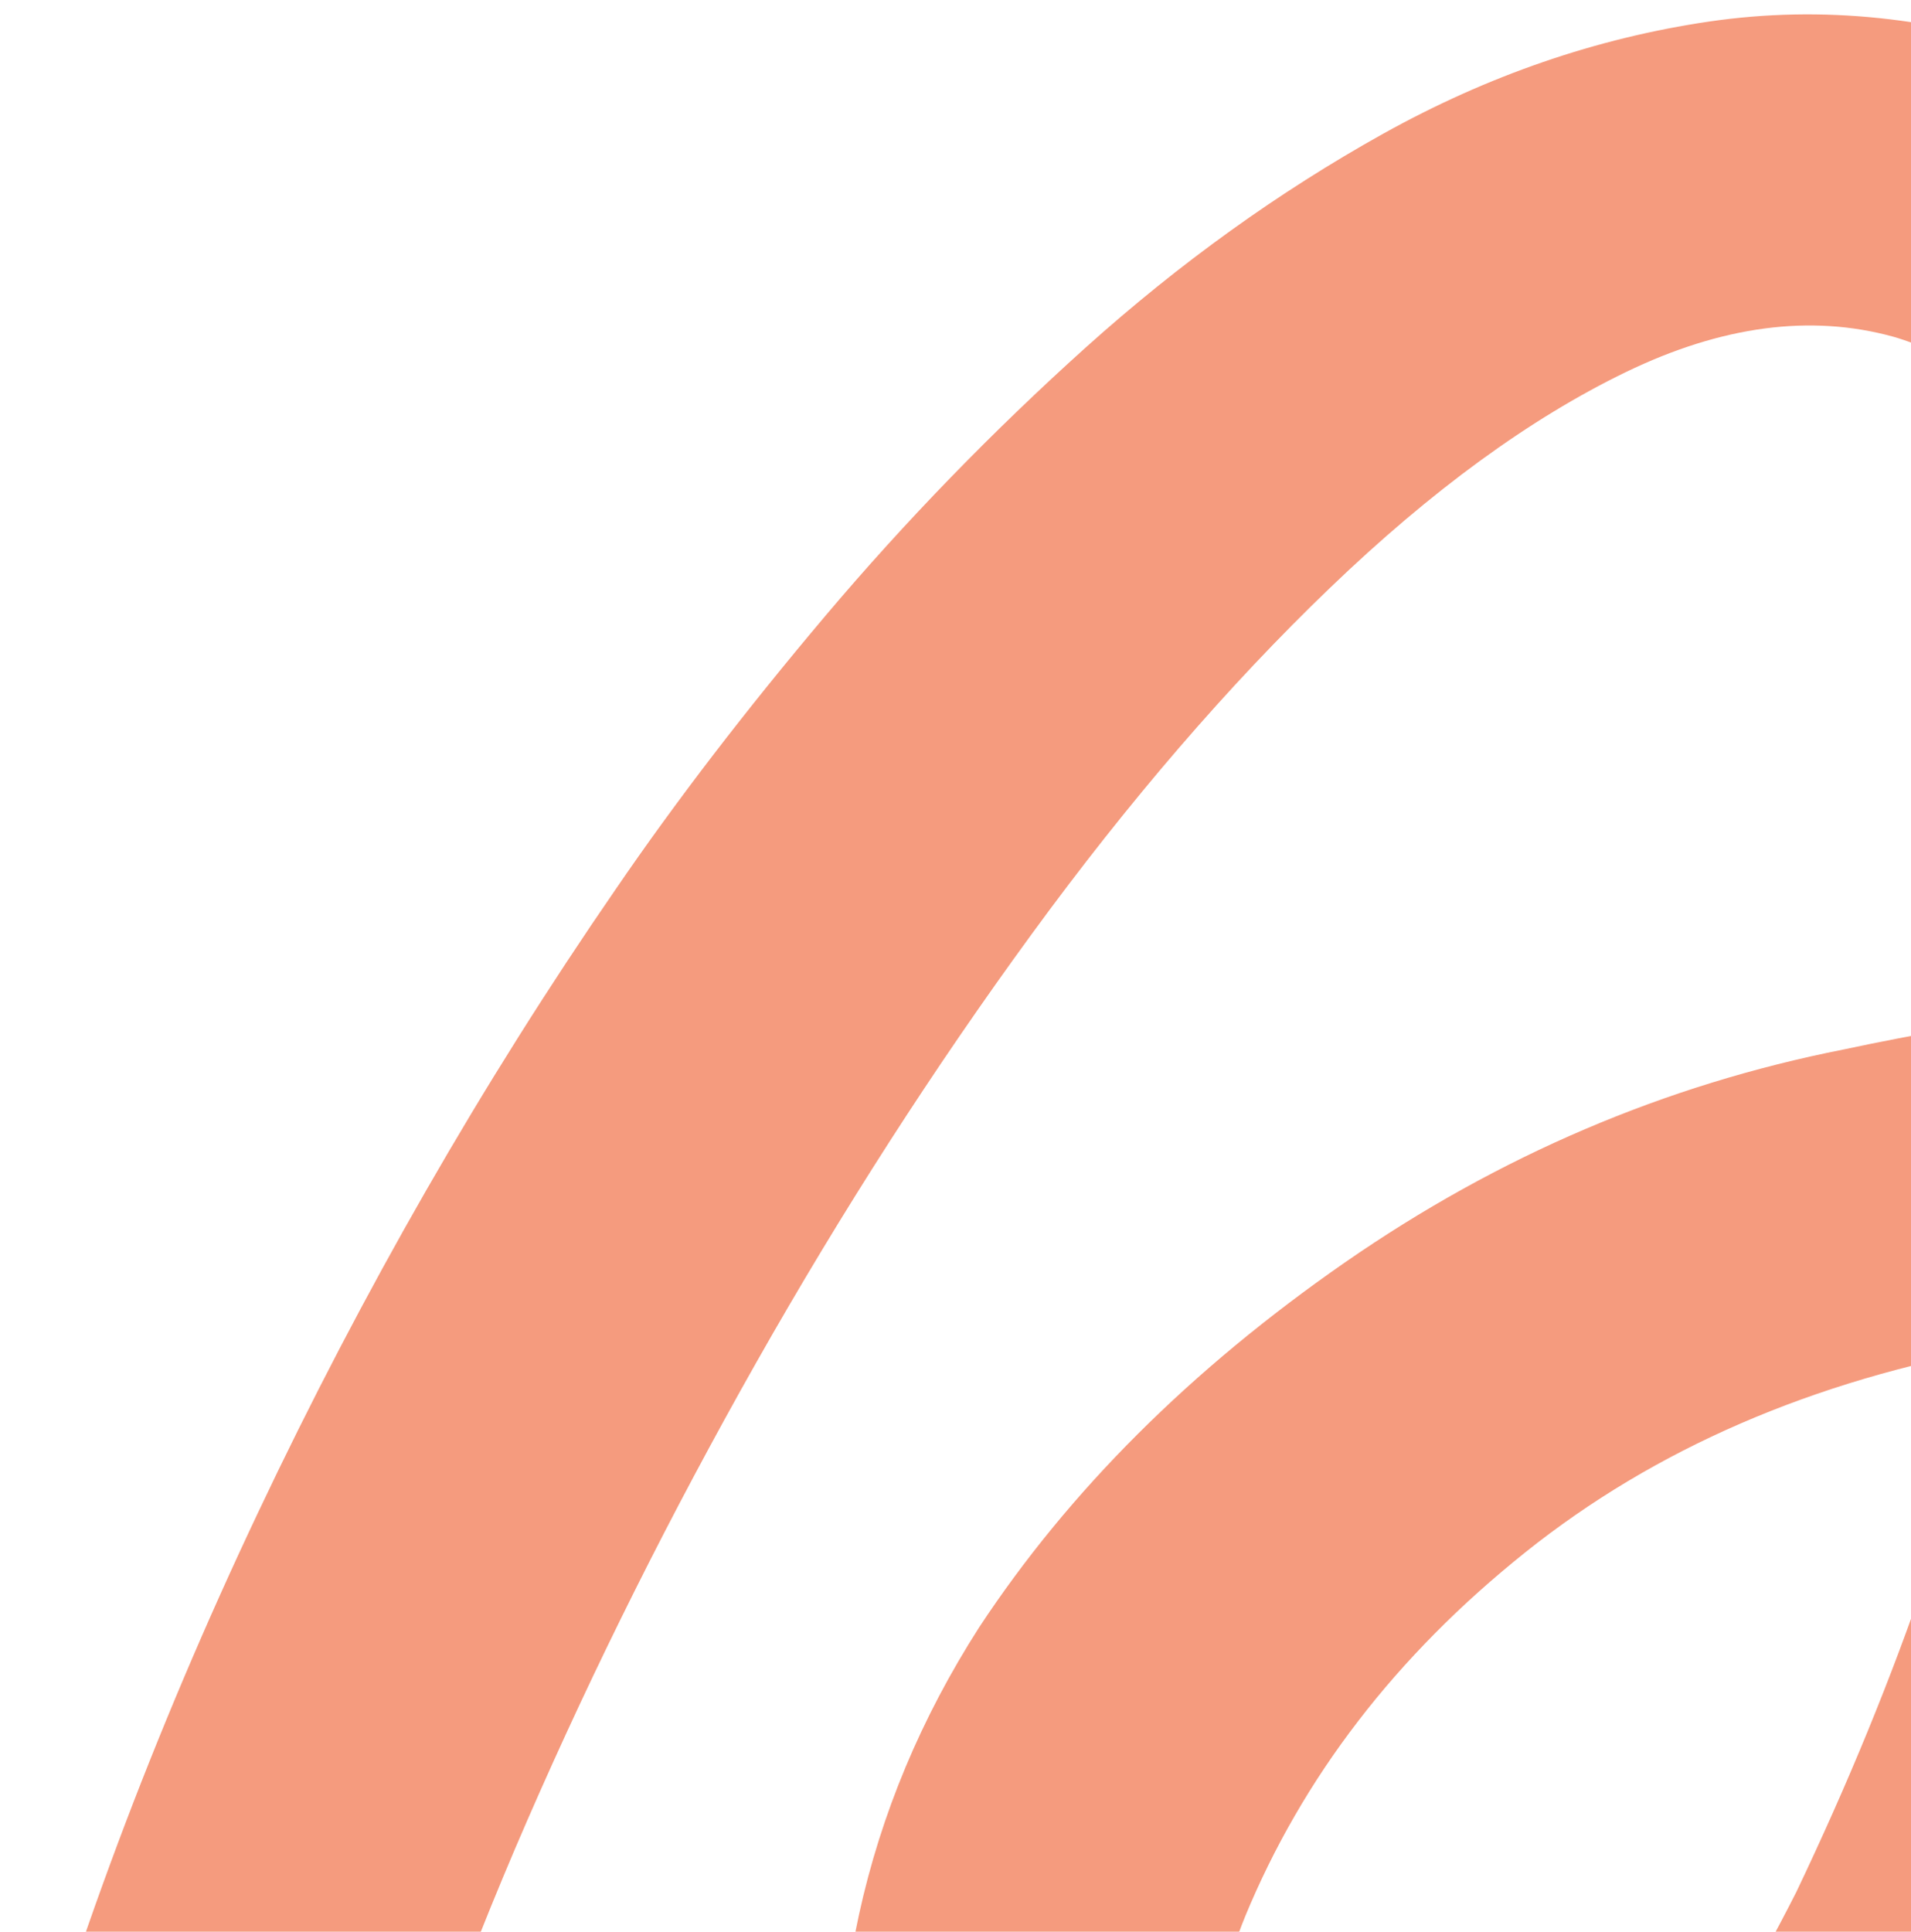 <svg width="94" height="95" viewBox="0 0 94 95" fill="none" xmlns="http://www.w3.org/2000/svg">
<path d="M60.867 127.782C55.405 126.317 51.098 123.875 47.946 120.455C44.791 117.037 42.784 113.04 41.92 108.461C41.059 103.886 41.169 99.121 42.253 94.162C43.335 89.205 45.305 84.493 48.162 80.035C52.585 73.319 58.585 67.34 66.155 62.087C73.725 56.839 81.903 53.347 90.691 51.612C92.431 51.241 94.188 50.9 95.982 50.593C97.764 50.288 99.564 50.074 101.37 49.944C101.644 47.944 101.903 45.252 102.15 41.868C102.391 38.485 102.355 35.004 102.041 31.421C101.724 27.841 100.888 24.677 99.524 21.928C98.163 19.183 96.026 17.389 93.124 16.558C89.064 15.441 84.68 16.022 79.967 18.303C75.256 20.584 70.403 24.123 65.413 28.919C60.421 33.712 55.525 39.395 50.732 45.961C45.938 52.529 41.429 59.54 37.209 66.993C32.991 74.452 29.234 81.961 25.935 89.528C22.638 97.098 20.05 104.322 18.167 111.207L0.547 106.855C3.488 96.1 7.538 85.273 12.7 74.373C17.858 63.477 23.716 53.269 30.274 43.749C33.226 39.428 36.672 34.938 40.603 30.283C44.534 25.63 48.804 21.23 53.413 17.083C58.022 12.944 62.898 9.437 68.044 6.573C73.189 3.711 78.531 1.874 84.067 1.06C89.606 0.249 95.239 0.835 100.964 2.821C106.306 4.716 110.354 7.612 113.106 11.505C115.857 15.4 117.737 19.74 118.748 24.525C119.755 29.313 120.212 33.99 120.123 38.558C120.029 43.13 119.799 47.09 119.429 50.442C121.786 50.796 124.127 51.2 126.455 51.662C128.786 52.124 131.097 52.639 133.396 53.206L129.145 68.003C127.002 67.359 124.922 66.872 122.899 66.547C120.871 66.218 118.94 65.944 117.094 65.716C115.7 71.804 113.864 77.778 111.579 83.644C111.009 85.227 110.123 87.592 108.923 90.74C107.721 93.886 106.187 97.384 104.319 101.229C102.448 105.074 100.189 108.85 97.541 112.561C94.888 116.273 91.777 119.55 88.205 122.396C84.629 125.246 80.575 127.23 76.047 128.351C71.516 129.471 66.457 129.282 60.866 127.787L60.867 127.782ZM61.235 94.285C60.42 96.268 59.87 98.543 59.573 101.111C59.278 103.682 59.512 106.064 60.276 108.26C61.035 110.457 62.586 112.017 64.923 112.938C67.995 114.159 70.921 113.936 73.697 112.266C76.47 110.597 79.089 107.998 81.553 104.474C84.015 100.947 86.282 97.144 88.352 93.062C90.901 87.724 93.05 82.483 94.797 77.344C96.541 72.206 97.725 68.508 98.343 66.248C89.17 67.887 81.401 71.25 75.035 76.338C68.667 81.425 64.068 87.407 61.232 94.287L61.235 94.285Z" fill="#F59B7E"/>
</svg>

